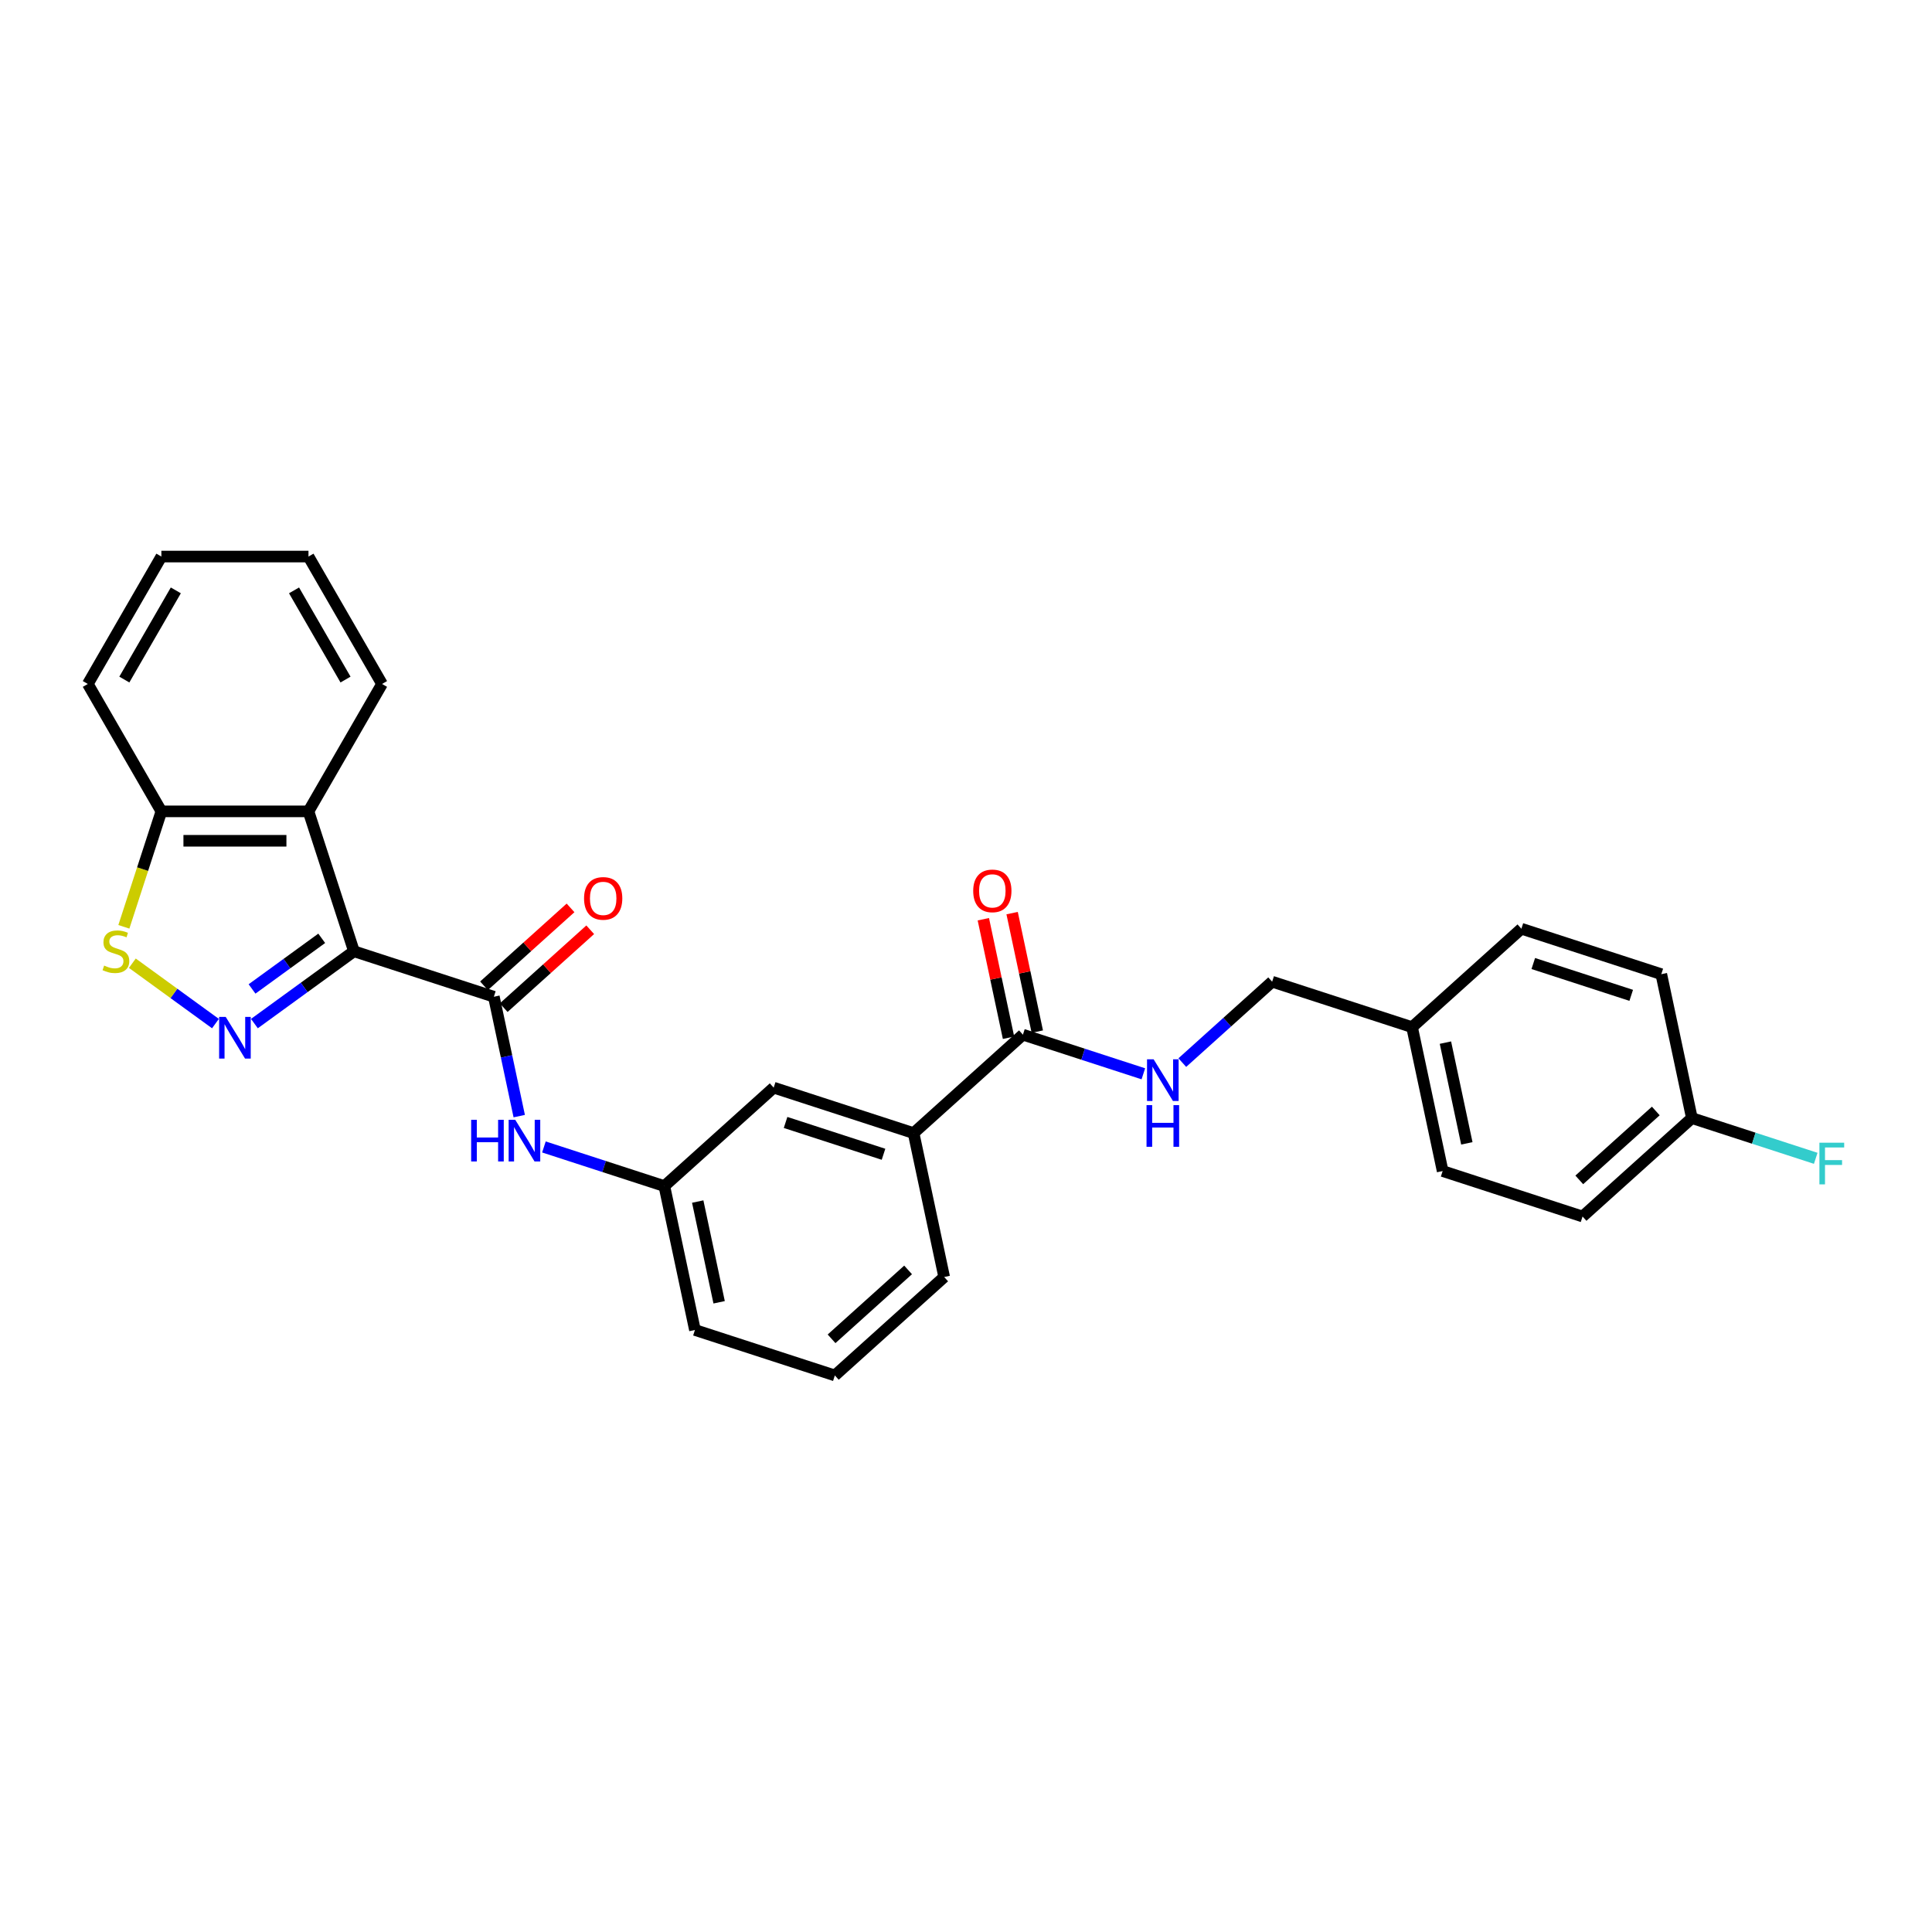 <?xml version='1.0' encoding='iso-8859-1'?>
<svg version='1.1' baseProfile='full'
              xmlns='http://www.w3.org/2000/svg'
                      xmlns:rdkit='http://www.rdkit.org/xml'
                      xmlns:xlink='http://www.w3.org/1999/xlink'
                  xml:space='preserve'
width='1000px' height='1000px' viewBox='0 0 1000 1000'>
<!-- END OF HEADER -->
<rect style='opacity:1.0;fill:#FFFFFF;stroke:none' width='1000' height='1000' x='0' y='0'> </rect>
<path class='bond-0' d='M 183.201,492.376 L 157.441,511.092' style='fill:none;fill-rule:evenodd;stroke:#000000;stroke-width:6px;stroke-linecap:butt;stroke-linejoin:miter;stroke-opacity:1' />
<path class='bond-0' d='M 157.441,511.092 L 131.681,529.808' style='fill:none;fill-rule:evenodd;stroke:#0000FF;stroke-width:6px;stroke-linecap:butt;stroke-linejoin:miter;stroke-opacity:1' />
<path class='bond-0' d='M 166.522,485.671 L 148.49,498.772' style='fill:none;fill-rule:evenodd;stroke:#000000;stroke-width:6px;stroke-linecap:butt;stroke-linejoin:miter;stroke-opacity:1' />
<path class='bond-0' d='M 148.49,498.772 L 130.457,511.873' style='fill:none;fill-rule:evenodd;stroke:#0000FF;stroke-width:6px;stroke-linecap:butt;stroke-linejoin:miter;stroke-opacity:1' />
<path class='bond-1' d='M 183.201,492.376 L 255.619,515.906' style='fill:none;fill-rule:evenodd;stroke:#000000;stroke-width:6px;stroke-linecap:butt;stroke-linejoin:miter;stroke-opacity:1' />
<path class='bond-2' d='M 183.201,492.376 L 159.671,419.959' style='fill:none;fill-rule:evenodd;stroke:#000000;stroke-width:6px;stroke-linecap:butt;stroke-linejoin:miter;stroke-opacity:1' />
<path class='bond-3' d='M 111.518,529.808 L 90.01,514.182' style='fill:none;fill-rule:evenodd;stroke:#0000FF;stroke-width:6px;stroke-linecap:butt;stroke-linejoin:miter;stroke-opacity:1' />
<path class='bond-3' d='M 90.01,514.182 L 68.503,498.556' style='fill:none;fill-rule:evenodd;stroke:#CCCC00;stroke-width:6px;stroke-linecap:butt;stroke-linejoin:miter;stroke-opacity:1' />
<path class='bond-5' d='M 255.619,515.906 L 262.187,546.804' style='fill:none;fill-rule:evenodd;stroke:#000000;stroke-width:6px;stroke-linecap:butt;stroke-linejoin:miter;stroke-opacity:1' />
<path class='bond-5' d='M 262.187,546.804 L 268.754,577.701' style='fill:none;fill-rule:evenodd;stroke:#0000FF;stroke-width:6px;stroke-linecap:butt;stroke-linejoin:miter;stroke-opacity:1' />
<path class='bond-9' d='M 260.714,521.565 L 283.106,501.403' style='fill:none;fill-rule:evenodd;stroke:#000000;stroke-width:6px;stroke-linecap:butt;stroke-linejoin:miter;stroke-opacity:1' />
<path class='bond-9' d='M 283.106,501.403 L 305.498,481.241' style='fill:none;fill-rule:evenodd;stroke:#FF0000;stroke-width:6px;stroke-linecap:butt;stroke-linejoin:miter;stroke-opacity:1' />
<path class='bond-9' d='M 250.524,510.248 L 272.916,490.086' style='fill:none;fill-rule:evenodd;stroke:#000000;stroke-width:6px;stroke-linecap:butt;stroke-linejoin:miter;stroke-opacity:1' />
<path class='bond-9' d='M 272.916,490.086 L 295.308,469.924' style='fill:none;fill-rule:evenodd;stroke:#FF0000;stroke-width:6px;stroke-linecap:butt;stroke-linejoin:miter;stroke-opacity:1' />
<path class='bond-6' d='M 159.671,419.959 L 83.527,419.959' style='fill:none;fill-rule:evenodd;stroke:#000000;stroke-width:6px;stroke-linecap:butt;stroke-linejoin:miter;stroke-opacity:1' />
<path class='bond-6' d='M 148.25,435.188 L 94.948,435.188' style='fill:none;fill-rule:evenodd;stroke:#000000;stroke-width:6px;stroke-linecap:butt;stroke-linejoin:miter;stroke-opacity:1' />
<path class='bond-17' d='M 159.671,419.959 L 197.744,354.016' style='fill:none;fill-rule:evenodd;stroke:#000000;stroke-width:6px;stroke-linecap:butt;stroke-linejoin:miter;stroke-opacity:1' />
<path class='bond-28' d='M 64.109,479.721 L 73.818,449.84' style='fill:none;fill-rule:evenodd;stroke:#CCCC00;stroke-width:6px;stroke-linecap:butt;stroke-linejoin:miter;stroke-opacity:1' />
<path class='bond-28' d='M 73.818,449.84 L 83.527,419.959' style='fill:none;fill-rule:evenodd;stroke:#000000;stroke-width:6px;stroke-linecap:butt;stroke-linejoin:miter;stroke-opacity:1' />
<path class='bond-4' d='M 529.459,535.546 L 472.872,586.496' style='fill:none;fill-rule:evenodd;stroke:#000000;stroke-width:6px;stroke-linecap:butt;stroke-linejoin:miter;stroke-opacity:1' />
<path class='bond-7' d='M 529.459,535.546 L 560.627,545.673' style='fill:none;fill-rule:evenodd;stroke:#000000;stroke-width:6px;stroke-linecap:butt;stroke-linejoin:miter;stroke-opacity:1' />
<path class='bond-7' d='M 560.627,545.673 L 591.795,555.8' style='fill:none;fill-rule:evenodd;stroke:#0000FF;stroke-width:6px;stroke-linecap:butt;stroke-linejoin:miter;stroke-opacity:1' />
<path class='bond-12' d='M 536.907,533.963 L 530.388,503.293' style='fill:none;fill-rule:evenodd;stroke:#000000;stroke-width:6px;stroke-linecap:butt;stroke-linejoin:miter;stroke-opacity:1' />
<path class='bond-12' d='M 530.388,503.293 L 523.869,472.624' style='fill:none;fill-rule:evenodd;stroke:#FF0000;stroke-width:6px;stroke-linecap:butt;stroke-linejoin:miter;stroke-opacity:1' />
<path class='bond-12' d='M 522.011,537.129 L 515.492,506.46' style='fill:none;fill-rule:evenodd;stroke:#000000;stroke-width:6px;stroke-linecap:butt;stroke-linejoin:miter;stroke-opacity:1' />
<path class='bond-12' d='M 515.492,506.46 L 508.973,475.791' style='fill:none;fill-rule:evenodd;stroke:#FF0000;stroke-width:6px;stroke-linecap:butt;stroke-linejoin:miter;stroke-opacity:1' />
<path class='bond-10' d='M 281.532,593.663 L 312.7,603.79' style='fill:none;fill-rule:evenodd;stroke:#0000FF;stroke-width:6px;stroke-linecap:butt;stroke-linejoin:miter;stroke-opacity:1' />
<path class='bond-10' d='M 312.7,603.79 L 343.868,613.917' style='fill:none;fill-rule:evenodd;stroke:#000000;stroke-width:6px;stroke-linecap:butt;stroke-linejoin:miter;stroke-opacity:1' />
<path class='bond-25' d='M 83.527,419.959 L 45.455,354.016' style='fill:none;fill-rule:evenodd;stroke:#000000;stroke-width:6px;stroke-linecap:butt;stroke-linejoin:miter;stroke-opacity:1' />
<path class='bond-13' d='M 611.958,549.998 L 635.211,529.062' style='fill:none;fill-rule:evenodd;stroke:#0000FF;stroke-width:6px;stroke-linecap:butt;stroke-linejoin:miter;stroke-opacity:1' />
<path class='bond-13' d='M 635.211,529.062 L 658.463,508.125' style='fill:none;fill-rule:evenodd;stroke:#000000;stroke-width:6px;stroke-linecap:butt;stroke-linejoin:miter;stroke-opacity:1' />
<path class='bond-8' d='M 472.872,586.496 L 400.455,562.966' style='fill:none;fill-rule:evenodd;stroke:#000000;stroke-width:6px;stroke-linecap:butt;stroke-linejoin:miter;stroke-opacity:1' />
<path class='bond-8' d='M 457.304,597.45 L 406.611,580.979' style='fill:none;fill-rule:evenodd;stroke:#000000;stroke-width:6px;stroke-linecap:butt;stroke-linejoin:miter;stroke-opacity:1' />
<path class='bond-30' d='M 472.872,586.496 L 488.704,660.977' style='fill:none;fill-rule:evenodd;stroke:#000000;stroke-width:6px;stroke-linecap:butt;stroke-linejoin:miter;stroke-opacity:1' />
<path class='bond-11' d='M 343.868,613.917 L 400.455,562.966' style='fill:none;fill-rule:evenodd;stroke:#000000;stroke-width:6px;stroke-linecap:butt;stroke-linejoin:miter;stroke-opacity:1' />
<path class='bond-24' d='M 343.868,613.917 L 359.7,688.398' style='fill:none;fill-rule:evenodd;stroke:#000000;stroke-width:6px;stroke-linecap:butt;stroke-linejoin:miter;stroke-opacity:1' />
<path class='bond-24' d='M 361.139,621.923 L 372.221,674.059' style='fill:none;fill-rule:evenodd;stroke:#000000;stroke-width:6px;stroke-linecap:butt;stroke-linejoin:miter;stroke-opacity:1' />
<path class='bond-15' d='M 658.463,508.125 L 730.881,531.655' style='fill:none;fill-rule:evenodd;stroke:#000000;stroke-width:6px;stroke-linecap:butt;stroke-linejoin:miter;stroke-opacity:1' />
<path class='bond-14' d='M 875.716,578.715 L 819.13,629.665' style='fill:none;fill-rule:evenodd;stroke:#000000;stroke-width:6px;stroke-linecap:butt;stroke-linejoin:miter;stroke-opacity:1' />
<path class='bond-14' d='M 857.038,575.04 L 817.428,610.706' style='fill:none;fill-rule:evenodd;stroke:#000000;stroke-width:6px;stroke-linecap:butt;stroke-linejoin:miter;stroke-opacity:1' />
<path class='bond-16' d='M 875.716,578.715 L 907.768,589.129' style='fill:none;fill-rule:evenodd;stroke:#000000;stroke-width:6px;stroke-linecap:butt;stroke-linejoin:miter;stroke-opacity:1' />
<path class='bond-16' d='M 907.768,589.129 L 939.819,599.543' style='fill:none;fill-rule:evenodd;stroke:#33CCCC;stroke-width:6px;stroke-linecap:butt;stroke-linejoin:miter;stroke-opacity:1' />
<path class='bond-31' d='M 875.716,578.715 L 859.885,504.234' style='fill:none;fill-rule:evenodd;stroke:#000000;stroke-width:6px;stroke-linecap:butt;stroke-linejoin:miter;stroke-opacity:1' />
<path class='bond-20' d='M 730.881,531.655 L 787.467,480.704' style='fill:none;fill-rule:evenodd;stroke:#000000;stroke-width:6px;stroke-linecap:butt;stroke-linejoin:miter;stroke-opacity:1' />
<path class='bond-21' d='M 730.881,531.655 L 746.712,606.136' style='fill:none;fill-rule:evenodd;stroke:#000000;stroke-width:6px;stroke-linecap:butt;stroke-linejoin:miter;stroke-opacity:1' />
<path class='bond-21' d='M 748.152,539.661 L 759.234,591.797' style='fill:none;fill-rule:evenodd;stroke:#000000;stroke-width:6px;stroke-linecap:butt;stroke-linejoin:miter;stroke-opacity:1' />
<path class='bond-26' d='M 197.744,354.016 L 159.671,288.072' style='fill:none;fill-rule:evenodd;stroke:#000000;stroke-width:6px;stroke-linecap:butt;stroke-linejoin:miter;stroke-opacity:1' />
<path class='bond-26' d='M 178.844,351.739 L 152.194,305.578' style='fill:none;fill-rule:evenodd;stroke:#000000;stroke-width:6px;stroke-linecap:butt;stroke-linejoin:miter;stroke-opacity:1' />
<path class='bond-18' d='M 859.885,504.234 L 787.467,480.704' style='fill:none;fill-rule:evenodd;stroke:#000000;stroke-width:6px;stroke-linecap:butt;stroke-linejoin:miter;stroke-opacity:1' />
<path class='bond-18' d='M 844.316,515.188 L 793.624,498.717' style='fill:none;fill-rule:evenodd;stroke:#000000;stroke-width:6px;stroke-linecap:butt;stroke-linejoin:miter;stroke-opacity:1' />
<path class='bond-19' d='M 819.13,629.665 L 746.712,606.136' style='fill:none;fill-rule:evenodd;stroke:#000000;stroke-width:6px;stroke-linecap:butt;stroke-linejoin:miter;stroke-opacity:1' />
<path class='bond-22' d='M 488.704,660.977 L 432.117,711.928' style='fill:none;fill-rule:evenodd;stroke:#000000;stroke-width:6px;stroke-linecap:butt;stroke-linejoin:miter;stroke-opacity:1' />
<path class='bond-22' d='M 470.026,657.302 L 430.415,692.968' style='fill:none;fill-rule:evenodd;stroke:#000000;stroke-width:6px;stroke-linecap:butt;stroke-linejoin:miter;stroke-opacity:1' />
<path class='bond-23' d='M 432.117,711.928 L 359.7,688.398' style='fill:none;fill-rule:evenodd;stroke:#000000;stroke-width:6px;stroke-linecap:butt;stroke-linejoin:miter;stroke-opacity:1' />
<path class='bond-29' d='M 45.455,354.016 L 83.527,288.072' style='fill:none;fill-rule:evenodd;stroke:#000000;stroke-width:6px;stroke-linecap:butt;stroke-linejoin:miter;stroke-opacity:1' />
<path class='bond-29' d='M 64.354,351.739 L 91.005,305.578' style='fill:none;fill-rule:evenodd;stroke:#000000;stroke-width:6px;stroke-linecap:butt;stroke-linejoin:miter;stroke-opacity:1' />
<path class='bond-27' d='M 159.671,288.072 L 83.527,288.072' style='fill:none;fill-rule:evenodd;stroke:#000000;stroke-width:6px;stroke-linecap:butt;stroke-linejoin:miter;stroke-opacity:1' />
<path  class='atom-1' d='M 116.832 526.351
L 123.899 537.773
Q 124.599 538.9, 125.726 540.94
Q 126.853 542.981, 126.914 543.103
L 126.914 526.351
L 129.777 526.351
L 129.777 547.915
L 126.823 547.915
L 119.239 535.427
Q 118.355 533.965, 117.411 532.29
Q 116.497 530.615, 116.223 530.097
L 116.223 547.915
L 113.421 547.915
L 113.421 526.351
L 116.832 526.351
' fill='#0000FF'/>
<path  class='atom-4' d='M 53.905 499.778
Q 54.149 499.869, 55.154 500.295
Q 56.159 500.722, 57.256 500.996
Q 58.383 501.24, 59.479 501.24
Q 61.52 501.24, 62.708 500.265
Q 63.895 499.26, 63.895 497.524
Q 63.895 496.336, 63.286 495.605
Q 62.708 494.874, 61.794 494.478
Q 60.88 494.082, 59.357 493.625
Q 57.438 493.047, 56.281 492.498
Q 55.154 491.95, 54.332 490.793
Q 53.54 489.635, 53.54 487.686
Q 53.54 484.975, 55.367 483.3
Q 57.225 481.625, 60.88 481.625
Q 63.378 481.625, 66.21 482.813
L 65.51 485.158
Q 62.921 484.092, 60.971 484.092
Q 58.87 484.092, 57.712 484.975
Q 56.555 485.828, 56.586 487.32
Q 56.586 488.478, 57.164 489.178
Q 57.773 489.879, 58.626 490.275
Q 59.51 490.671, 60.971 491.128
Q 62.921 491.737, 64.078 492.346
Q 65.236 492.955, 66.058 494.204
Q 66.911 495.422, 66.911 497.524
Q 66.911 500.509, 64.901 502.123
Q 62.921 503.707, 59.601 503.707
Q 57.682 503.707, 56.22 503.28
Q 54.789 502.884, 53.083 502.184
L 53.905 499.778
' fill='#CCCC00'/>
<path  class='atom-6' d='M 243.871 579.605
L 246.795 579.605
L 246.795 588.773
L 257.821 588.773
L 257.821 579.605
L 260.745 579.605
L 260.745 601.169
L 257.821 601.169
L 257.821 591.209
L 246.795 591.209
L 246.795 601.169
L 243.871 601.169
L 243.871 579.605
' fill='#0000FF'/>
<path  class='atom-6' d='M 266.684 579.605
L 273.75 591.027
Q 274.451 592.154, 275.577 594.194
Q 276.704 596.235, 276.765 596.357
L 276.765 579.605
L 279.628 579.605
L 279.628 601.169
L 276.674 601.169
L 269.09 588.681
Q 268.207 587.219, 267.262 585.544
Q 266.349 583.869, 266.075 583.351
L 266.075 601.169
L 263.273 601.169
L 263.273 579.605
L 266.684 579.605
' fill='#0000FF'/>
<path  class='atom-8' d='M 597.11 548.294
L 604.176 559.715
Q 604.877 560.842, 606.004 562.883
Q 607.131 564.924, 607.191 565.045
L 607.191 548.294
L 610.055 548.294
L 610.055 569.858
L 607.1 569.858
L 599.516 557.37
Q 598.633 555.908, 597.689 554.233
Q 596.775 552.558, 596.501 552.04
L 596.501 569.858
L 593.699 569.858
L 593.699 548.294
L 597.11 548.294
' fill='#0000FF'/>
<path  class='atom-8' d='M 593.44 572.014
L 596.364 572.014
L 596.364 581.182
L 607.389 581.182
L 607.389 572.014
L 610.313 572.014
L 610.313 593.578
L 607.389 593.578
L 607.389 583.619
L 596.364 583.619
L 596.364 593.578
L 593.44 593.578
L 593.44 572.014
' fill='#0000FF'/>
<path  class='atom-10' d='M 302.307 465.017
Q 302.307 459.839, 304.865 456.945
Q 307.424 454.052, 312.206 454.052
Q 316.987 454.052, 319.546 456.945
Q 322.104 459.839, 322.104 465.017
Q 322.104 470.255, 319.515 473.24
Q 316.926 476.195, 312.206 476.195
Q 307.454 476.195, 304.865 473.24
Q 302.307 470.286, 302.307 465.017
M 312.206 473.758
Q 315.495 473.758, 317.262 471.565
Q 319.059 469.342, 319.059 465.017
Q 319.059 460.783, 317.262 458.651
Q 315.495 456.488, 312.206 456.488
Q 308.916 456.488, 307.119 458.621
Q 305.353 460.753, 305.353 465.017
Q 305.353 469.372, 307.119 471.565
Q 308.916 473.758, 312.206 473.758
' fill='#FF0000'/>
<path  class='atom-13' d='M 503.729 461.126
Q 503.729 455.948, 506.287 453.055
Q 508.846 450.161, 513.627 450.161
Q 518.409 450.161, 520.968 453.055
Q 523.526 455.948, 523.526 461.126
Q 523.526 466.365, 520.937 469.35
Q 518.348 472.304, 513.627 472.304
Q 508.876 472.304, 506.287 469.35
Q 503.729 466.395, 503.729 461.126
M 513.627 469.867
Q 516.917 469.867, 518.683 467.674
Q 520.48 465.451, 520.48 461.126
Q 520.48 456.892, 518.683 454.76
Q 516.917 452.598, 513.627 452.598
Q 510.338 452.598, 508.541 454.73
Q 506.774 456.862, 506.774 461.126
Q 506.774 465.481, 508.541 467.674
Q 510.338 469.867, 513.627 469.867
' fill='#FF0000'/>
<path  class='atom-17' d='M 941.723 591.463
L 954.545 591.463
L 954.545 593.93
L 944.616 593.93
L 944.616 600.478
L 953.449 600.478
L 953.449 602.976
L 944.616 602.976
L 944.616 613.027
L 941.723 613.027
L 941.723 591.463
' fill='#33CCCC'/>
</svg>
